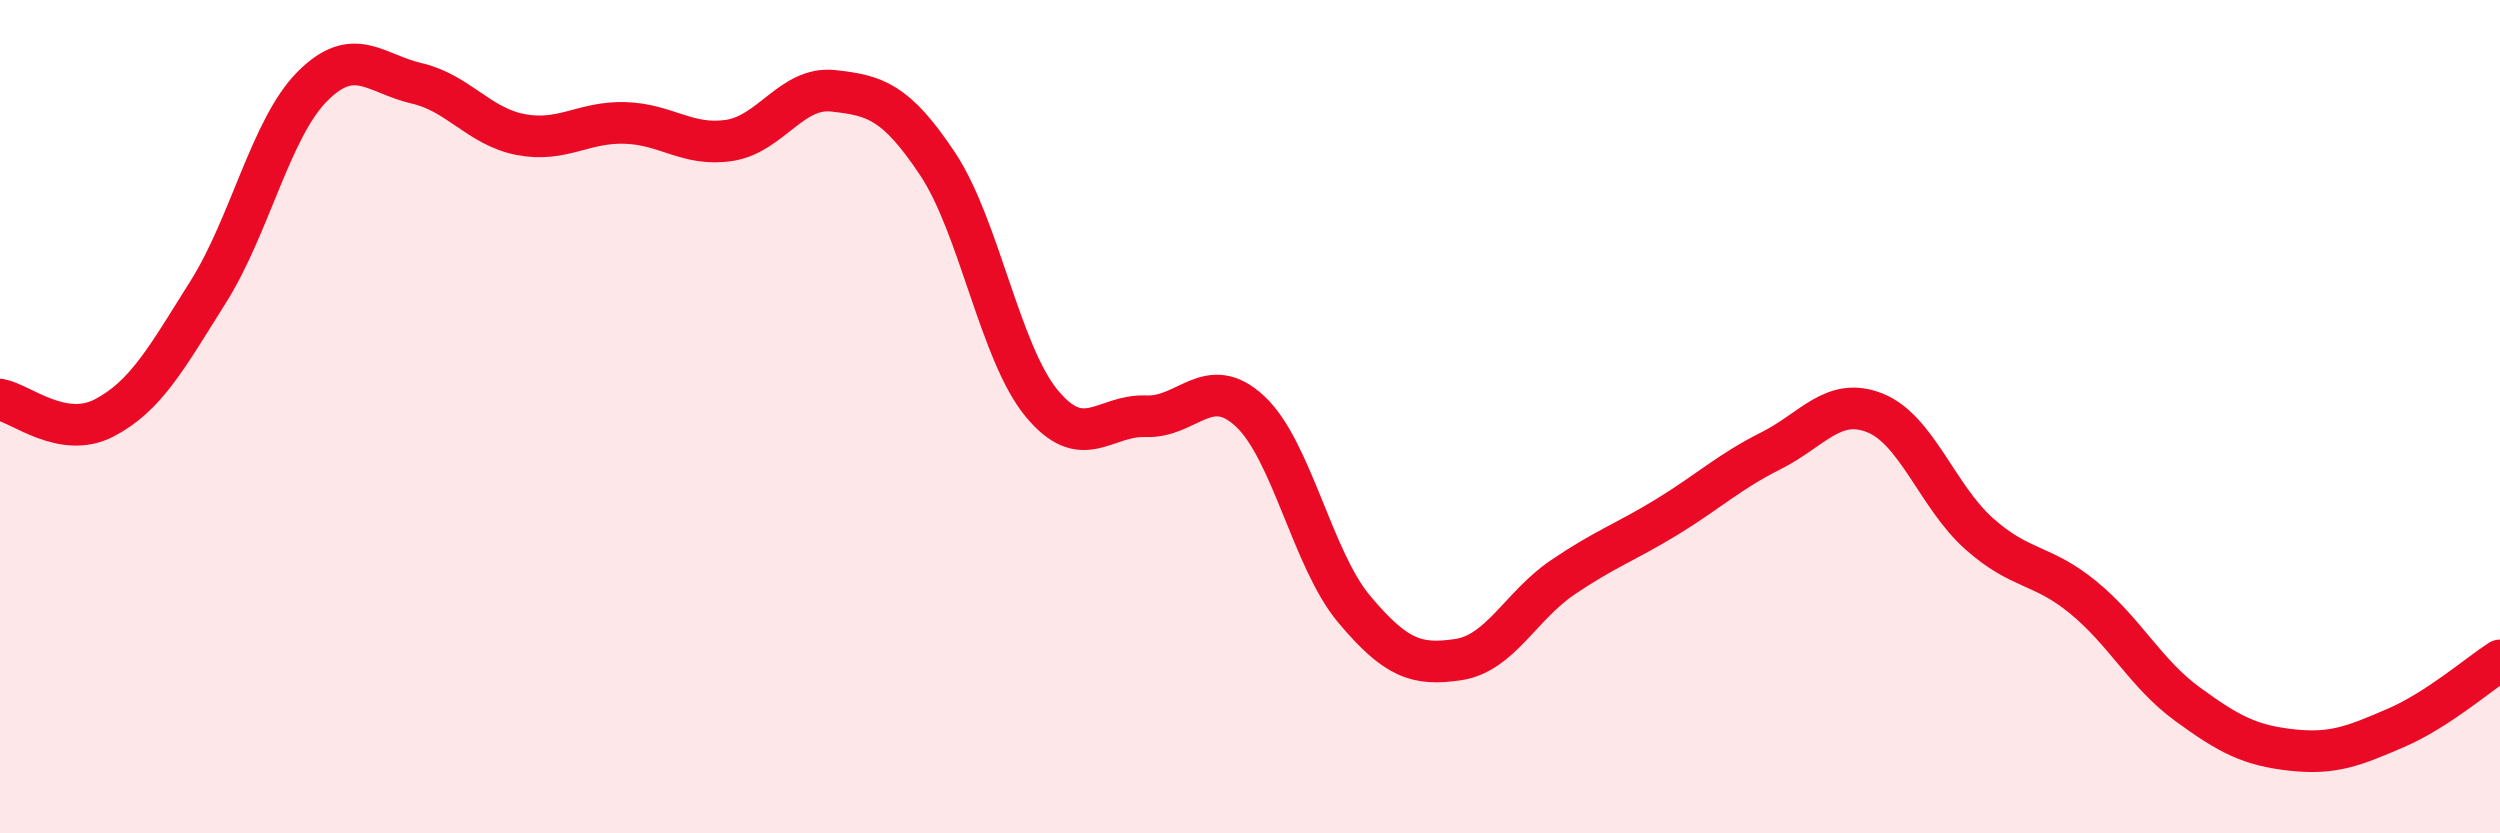 
    <svg width="60" height="20" viewBox="0 0 60 20" xmlns="http://www.w3.org/2000/svg">
      <path
        d="M 0,9.59 C 0.5,9.68 1.5,10.55 2.5,10.03 C 3.5,9.51 4,8.59 5,7 C 6,5.41 6.5,3.07 7.5,2.07 C 8.5,1.07 9,1.77 10,2 C 11,2.23 11.5,3.04 12.5,3.23 C 13.5,3.42 14,2.92 15,2.95 C 16,2.98 16.5,3.52 17.5,3.37 C 18.5,3.22 19,2.07 20,2.18 C 21,2.29 21.5,2.43 22.5,3.93 C 23.5,5.43 24,8.47 25,9.68 C 26,10.89 26.5,9.95 27.5,9.99 C 28.5,10.03 29,8.94 30,9.87 C 31,10.8 31.5,13.43 32.5,14.62 C 33.5,15.81 34,15.98 35,15.83 C 36,15.68 36.5,14.54 37.5,13.86 C 38.5,13.18 39,13.02 40,12.41 C 41,11.8 41.5,11.32 42.5,10.82 C 43.5,10.32 44,9.51 45,9.91 C 46,10.31 46.5,11.92 47.5,12.81 C 48.5,13.7 49,13.52 50,14.34 C 51,15.16 51.5,16.17 52.5,16.9 C 53.5,17.63 54,17.89 55,18 C 56,18.11 56.5,17.9 57.5,17.47 C 58.5,17.04 59.5,16.17 60,15.85L60 20L0 20Z"
        fill="#EB0A25"
        opacity="0.1"
        stroke-linecap="round"
        stroke-linejoin="round"
      />
      <path
        d="M 0,9.59 C 0.5,9.68 1.5,10.55 2.5,10.03 C 3.5,9.51 4,8.59 5,7 C 6,5.41 6.5,3.07 7.5,2.07 C 8.5,1.07 9,1.77 10,2 C 11,2.23 11.5,3.04 12.5,3.23 C 13.5,3.42 14,2.92 15,2.95 C 16,2.98 16.5,3.52 17.5,3.37 C 18.5,3.22 19,2.07 20,2.18 C 21,2.29 21.5,2.43 22.5,3.93 C 23.5,5.43 24,8.47 25,9.68 C 26,10.89 26.5,9.95 27.5,9.99 C 28.5,10.03 29,8.94 30,9.87 C 31,10.8 31.5,13.43 32.5,14.62 C 33.5,15.81 34,15.98 35,15.83 C 36,15.68 36.5,14.54 37.5,13.86 C 38.5,13.18 39,13.02 40,12.41 C 41,11.8 41.5,11.32 42.5,10.82 C 43.5,10.32 44,9.51 45,9.91 C 46,10.31 46.5,11.92 47.5,12.81 C 48.5,13.7 49,13.52 50,14.34 C 51,15.16 51.5,16.17 52.5,16.9 C 53.5,17.63 54,17.89 55,18 C 56,18.11 56.5,17.9 57.5,17.47 C 58.5,17.04 59.5,16.17 60,15.85"
        stroke="#EB0A25"
        stroke-width="1"
        fill="none"
        stroke-linecap="round"
        stroke-linejoin="round"
      />
    </svg>
  